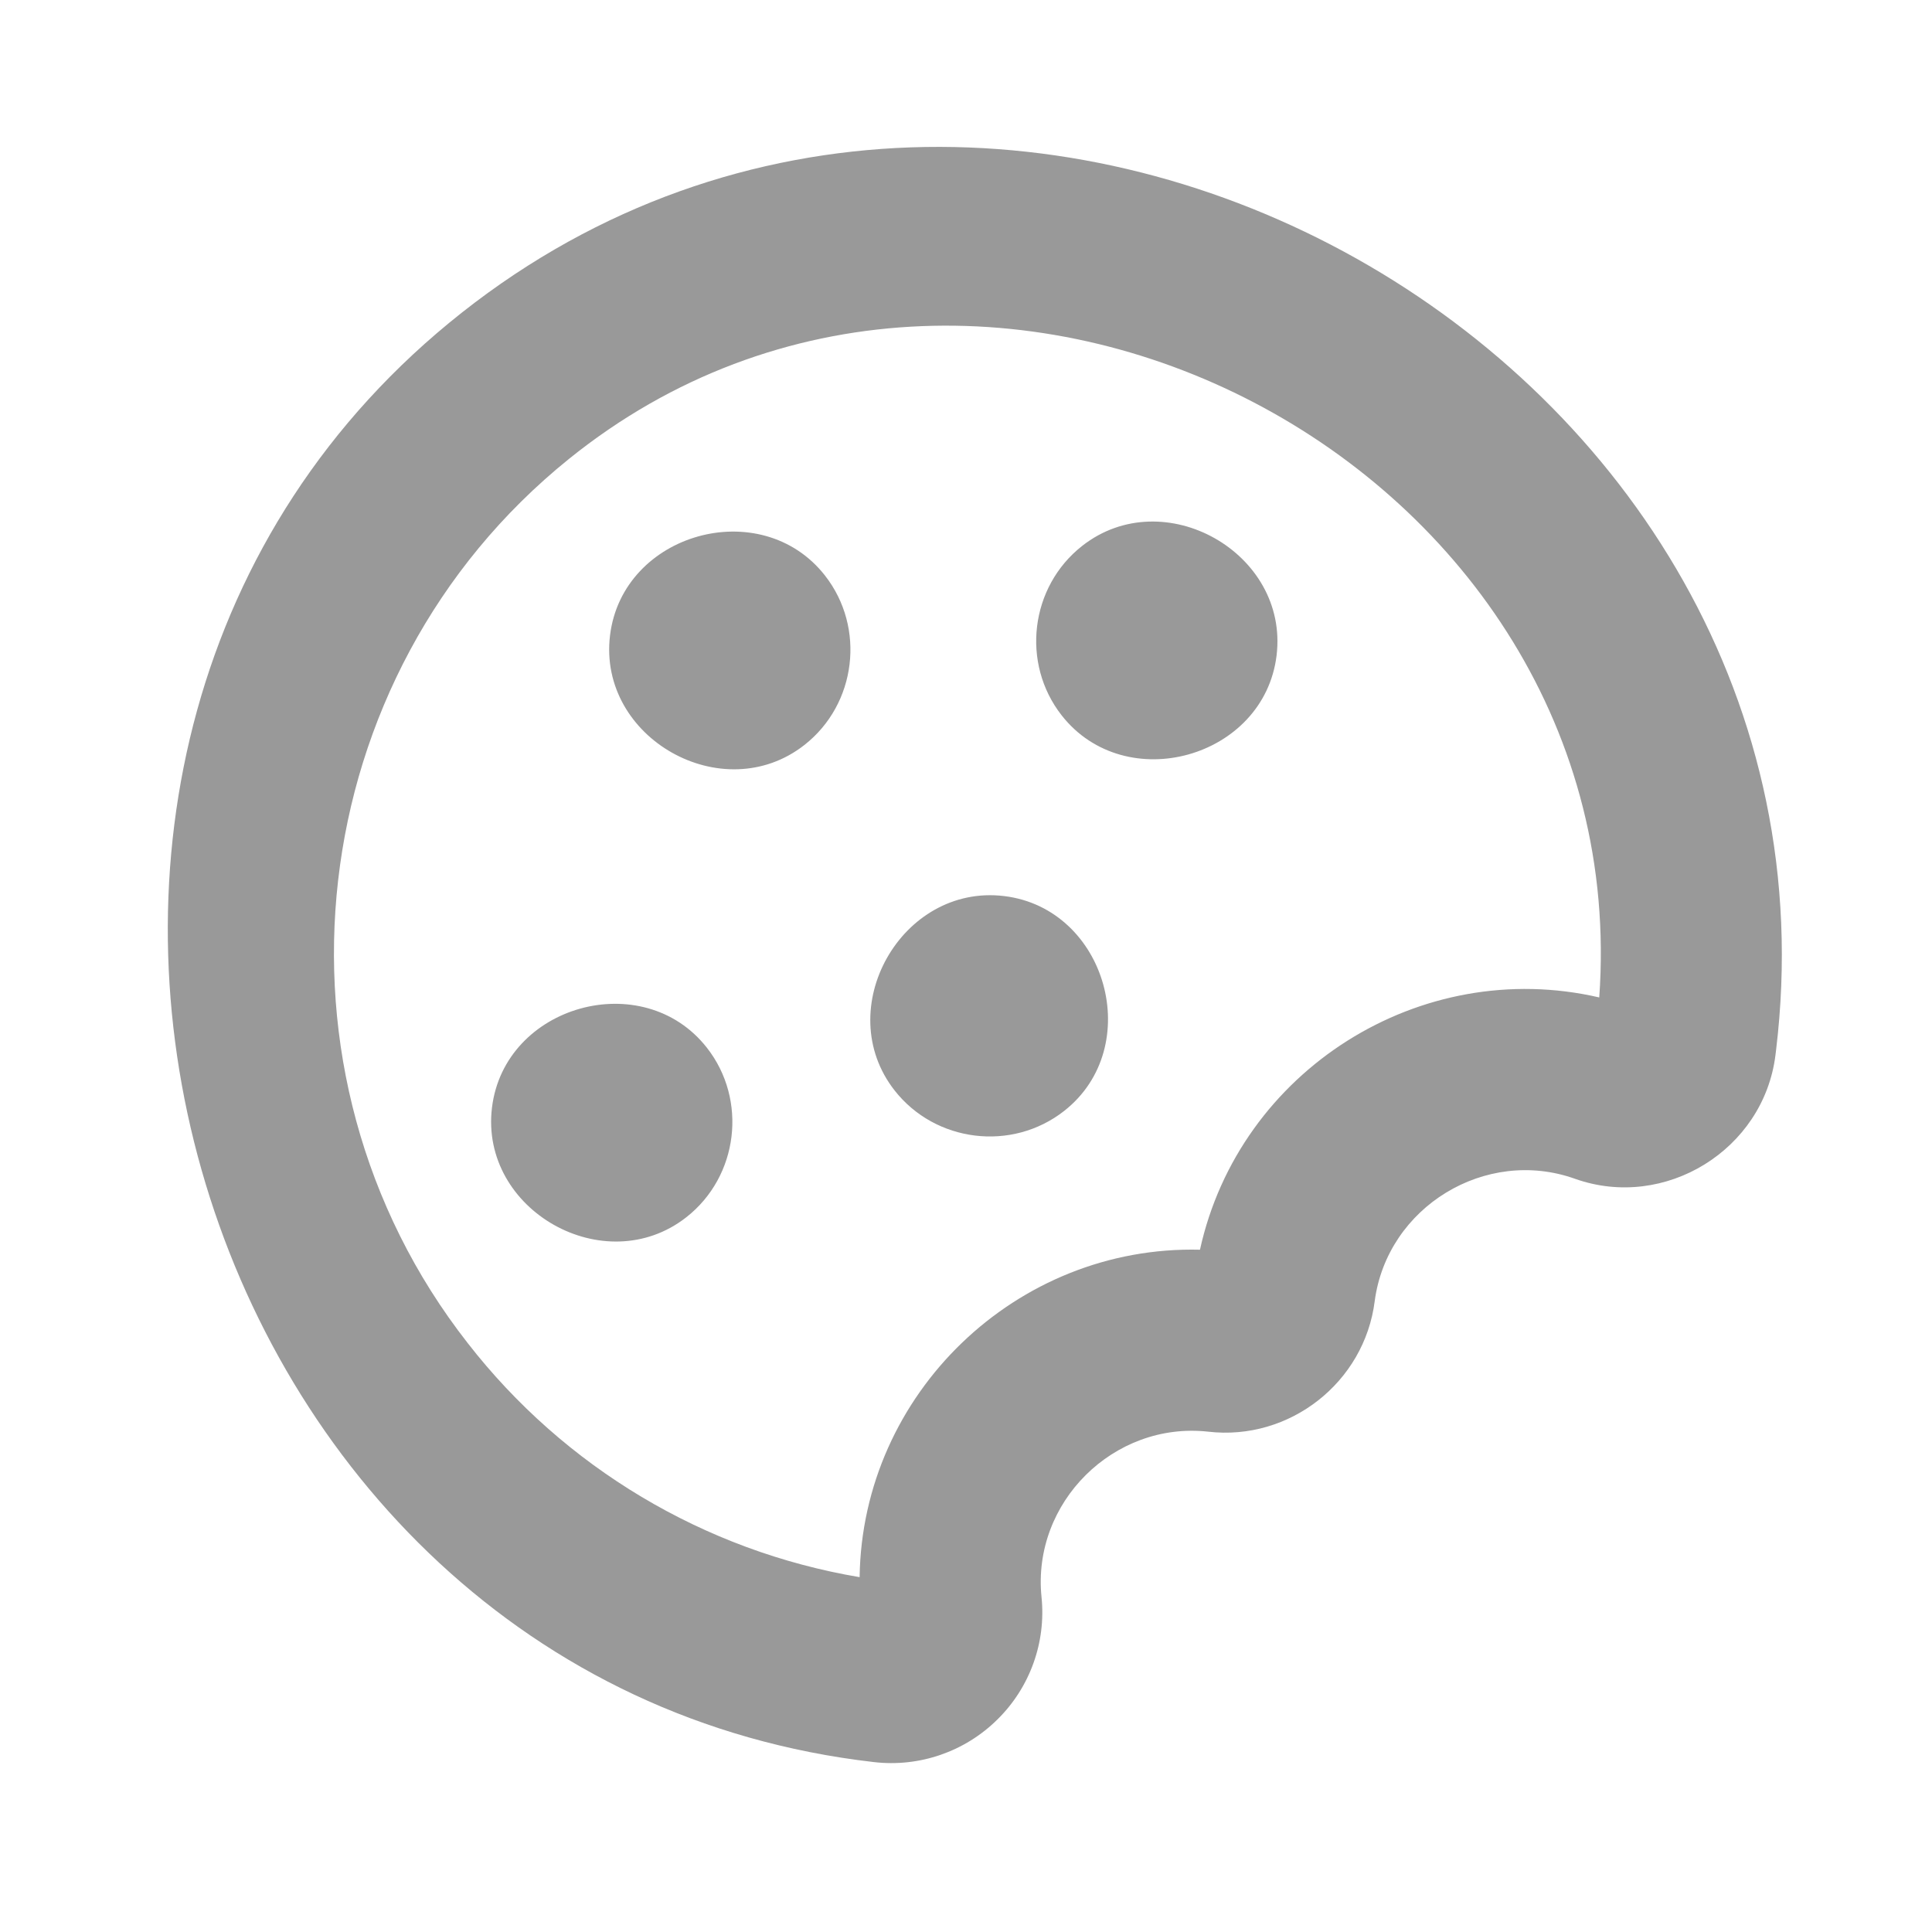 ﻿<?xml version="1.0" encoding="utf-8"?>
<svg version="1.1" viewBox="0 0 256 256" width="256" height="256" style="stroke:none;stroke-linecap:butt;stroke-linejoin:miter;stroke-width:1;stroke-dasharray:none;fill:#000000;fill-opacity:1;fill-rule:evenodd" font-family="Arial" font-size="15px" xmlns:xlink="http://www.w3.org/1999/xlink" xmlns="http://www.w3.org/2000/svg">
  <path d="M132.153,227.849C136.47,223.61 138.627,217.626 138.006,211.608C136.729,199.088 147.574,188.328 160.083,189.703C170.87,190.961 180.8,183.179 182.156,172.404C183.807,159.927 196.848,151.965 208.701,156.198C220.608,160.424 233.678,152.369 235.254,139.833C235.282,139.609 235.309,139.389 235.336,139.166C246.469,47.17 133.977,-15.995 61.225,41.402C-11.526,98.799 23.725,222.902 115.785,233.484L115.787,233.484C121.811,234.192 127.841,232.115 132.153,227.849zM61.964,177.954C33.843,142.01 39.855,89.47 75.363,60.83C130.448,16.368 216.941,61.555 211.909,132.166C188.208,126.677 164.222,141.832 159.003,165.594C134.683,164.987 114.237,184.657 113.904,208.982C93.321,205.514 74.774,194.435 61.964,177.954zM90.943,161.29C80.153,169.747 63.54,160.381 65.189,146.772C66.839,133.162 85.208,128.037 93.665,138.827C99.08,145.735 97.851,155.875 90.943,161.29zM106.585,98.717C95.795,107.174 79.182,97.809 80.831,84.2C82.481,70.59 100.85,65.465 109.308,76.254C114.723,83.162 113.494,93.303 106.585,98.717zM143.401,72.328C154.19,63.871 170.804,73.236 169.154,86.846C167.505,100.455 149.135,105.581 140.678,94.791C135.263,87.883 136.492,77.742 143.401,72.328zM118.538,144.488C110.081,133.698 119.446,117.085 133.055,118.734C146.665,120.384 151.79,138.754 141,147.21C134.092,152.625 123.952,151.396 118.538,144.488z" style="fill:#999999;" />
</svg>